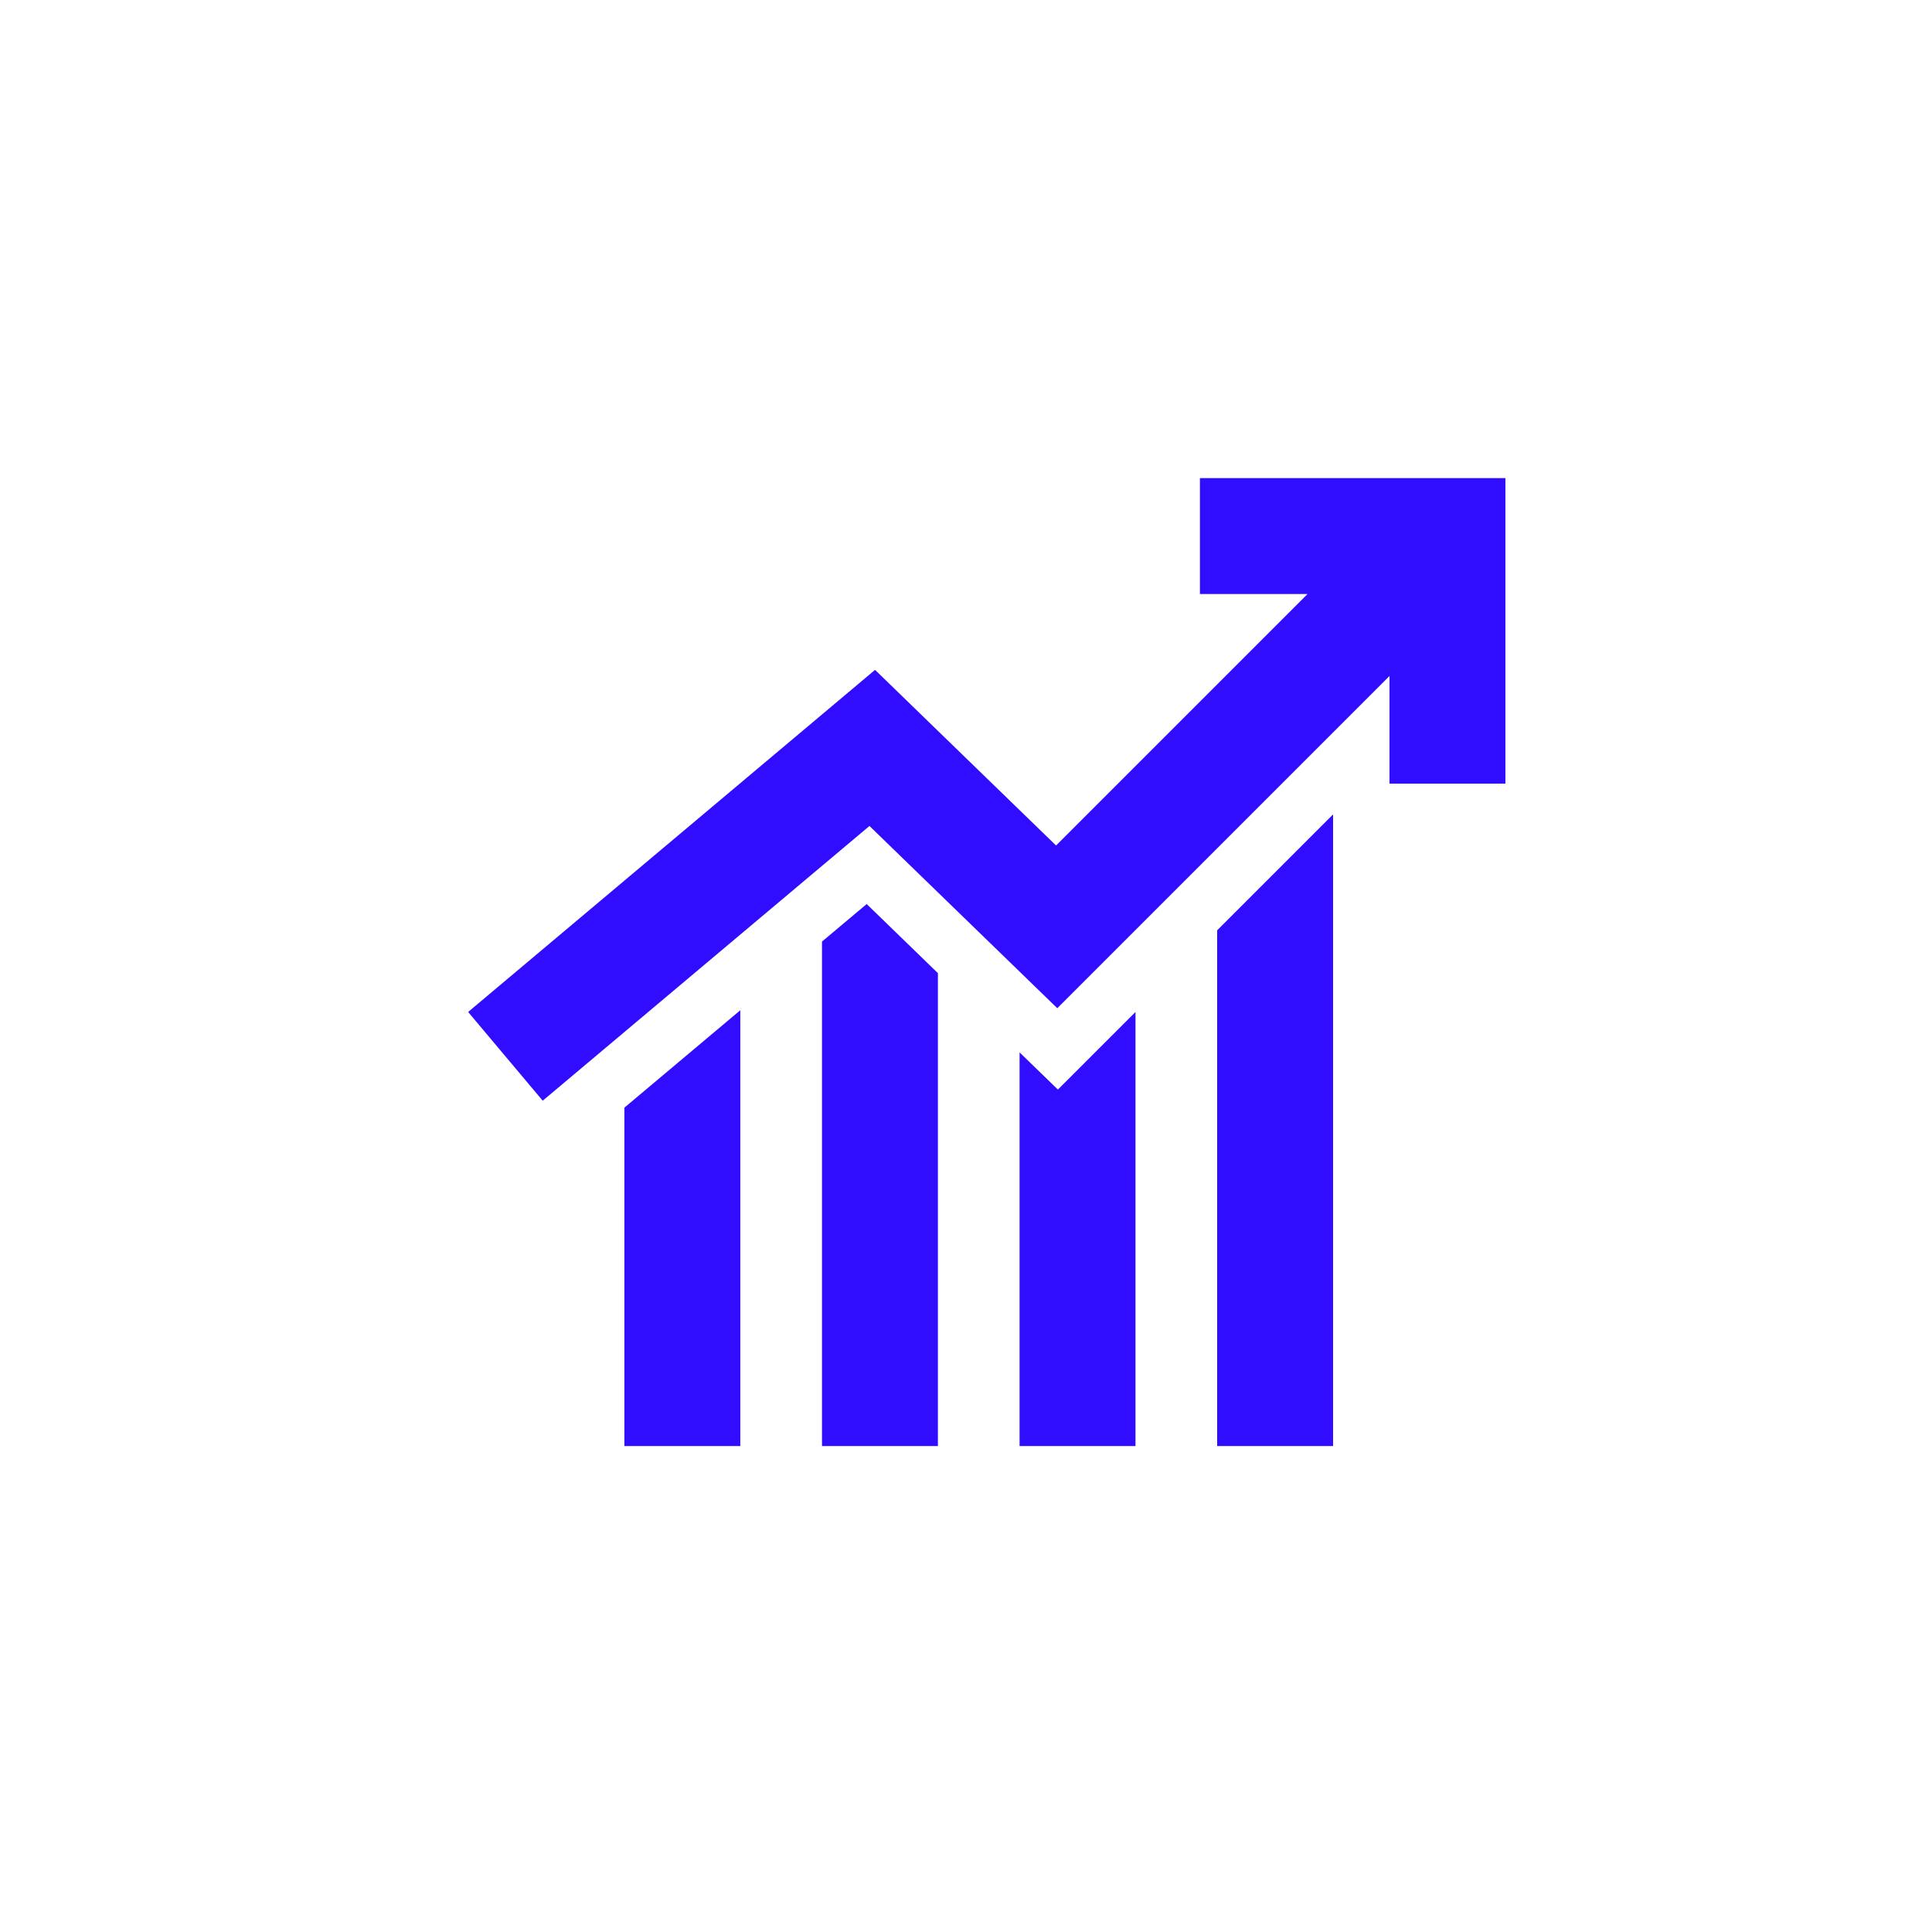 <?xml version="1.0" encoding="UTF-8"?> <svg xmlns="http://www.w3.org/2000/svg" xmlns:xlink="http://www.w3.org/1999/xlink" version="1.1" id="Ñëîé_1" x="0px" y="0px" viewBox="0 0 2000 2000" style="enable-background:new 0 0 2000 2000;" xml:space="preserve"> <style type="text/css"> .st0{fill:#310DFF;} </style> <g> <polygon class="st0" points="897.18,935.85 850.92,974.73 850.92,1496.97 970.92,1496.97 970.92,1007.39 "></polygon> <polygon class="st0" points="646.36,1146.64 646.36,1496.97 766.36,1496.97 766.36,1045.79 "></polygon> <polygon class="st0" points="1095.13,1127.91 1055.46,1089.41 1055.46,1496.97 1175.46,1496.97 1175.46,1047.59 "></polygon> <polygon class="st0" points="1260,963.05 1260,1496.97 1380,1496.97 1380,843.05 "></polygon> </g> <polygon class="st0" points="1242.16,494.93 1242.16,614.93 1353.56,614.93 1093.23,875.26 905.85,693.45 484.61,1047.59 561.81,1139.45 900.07,855.05 1094.5,1043.7 1438.41,699.78 1438.41,811.18 1558.41,811.18 1558.41,494.93 "></polygon> </svg> 